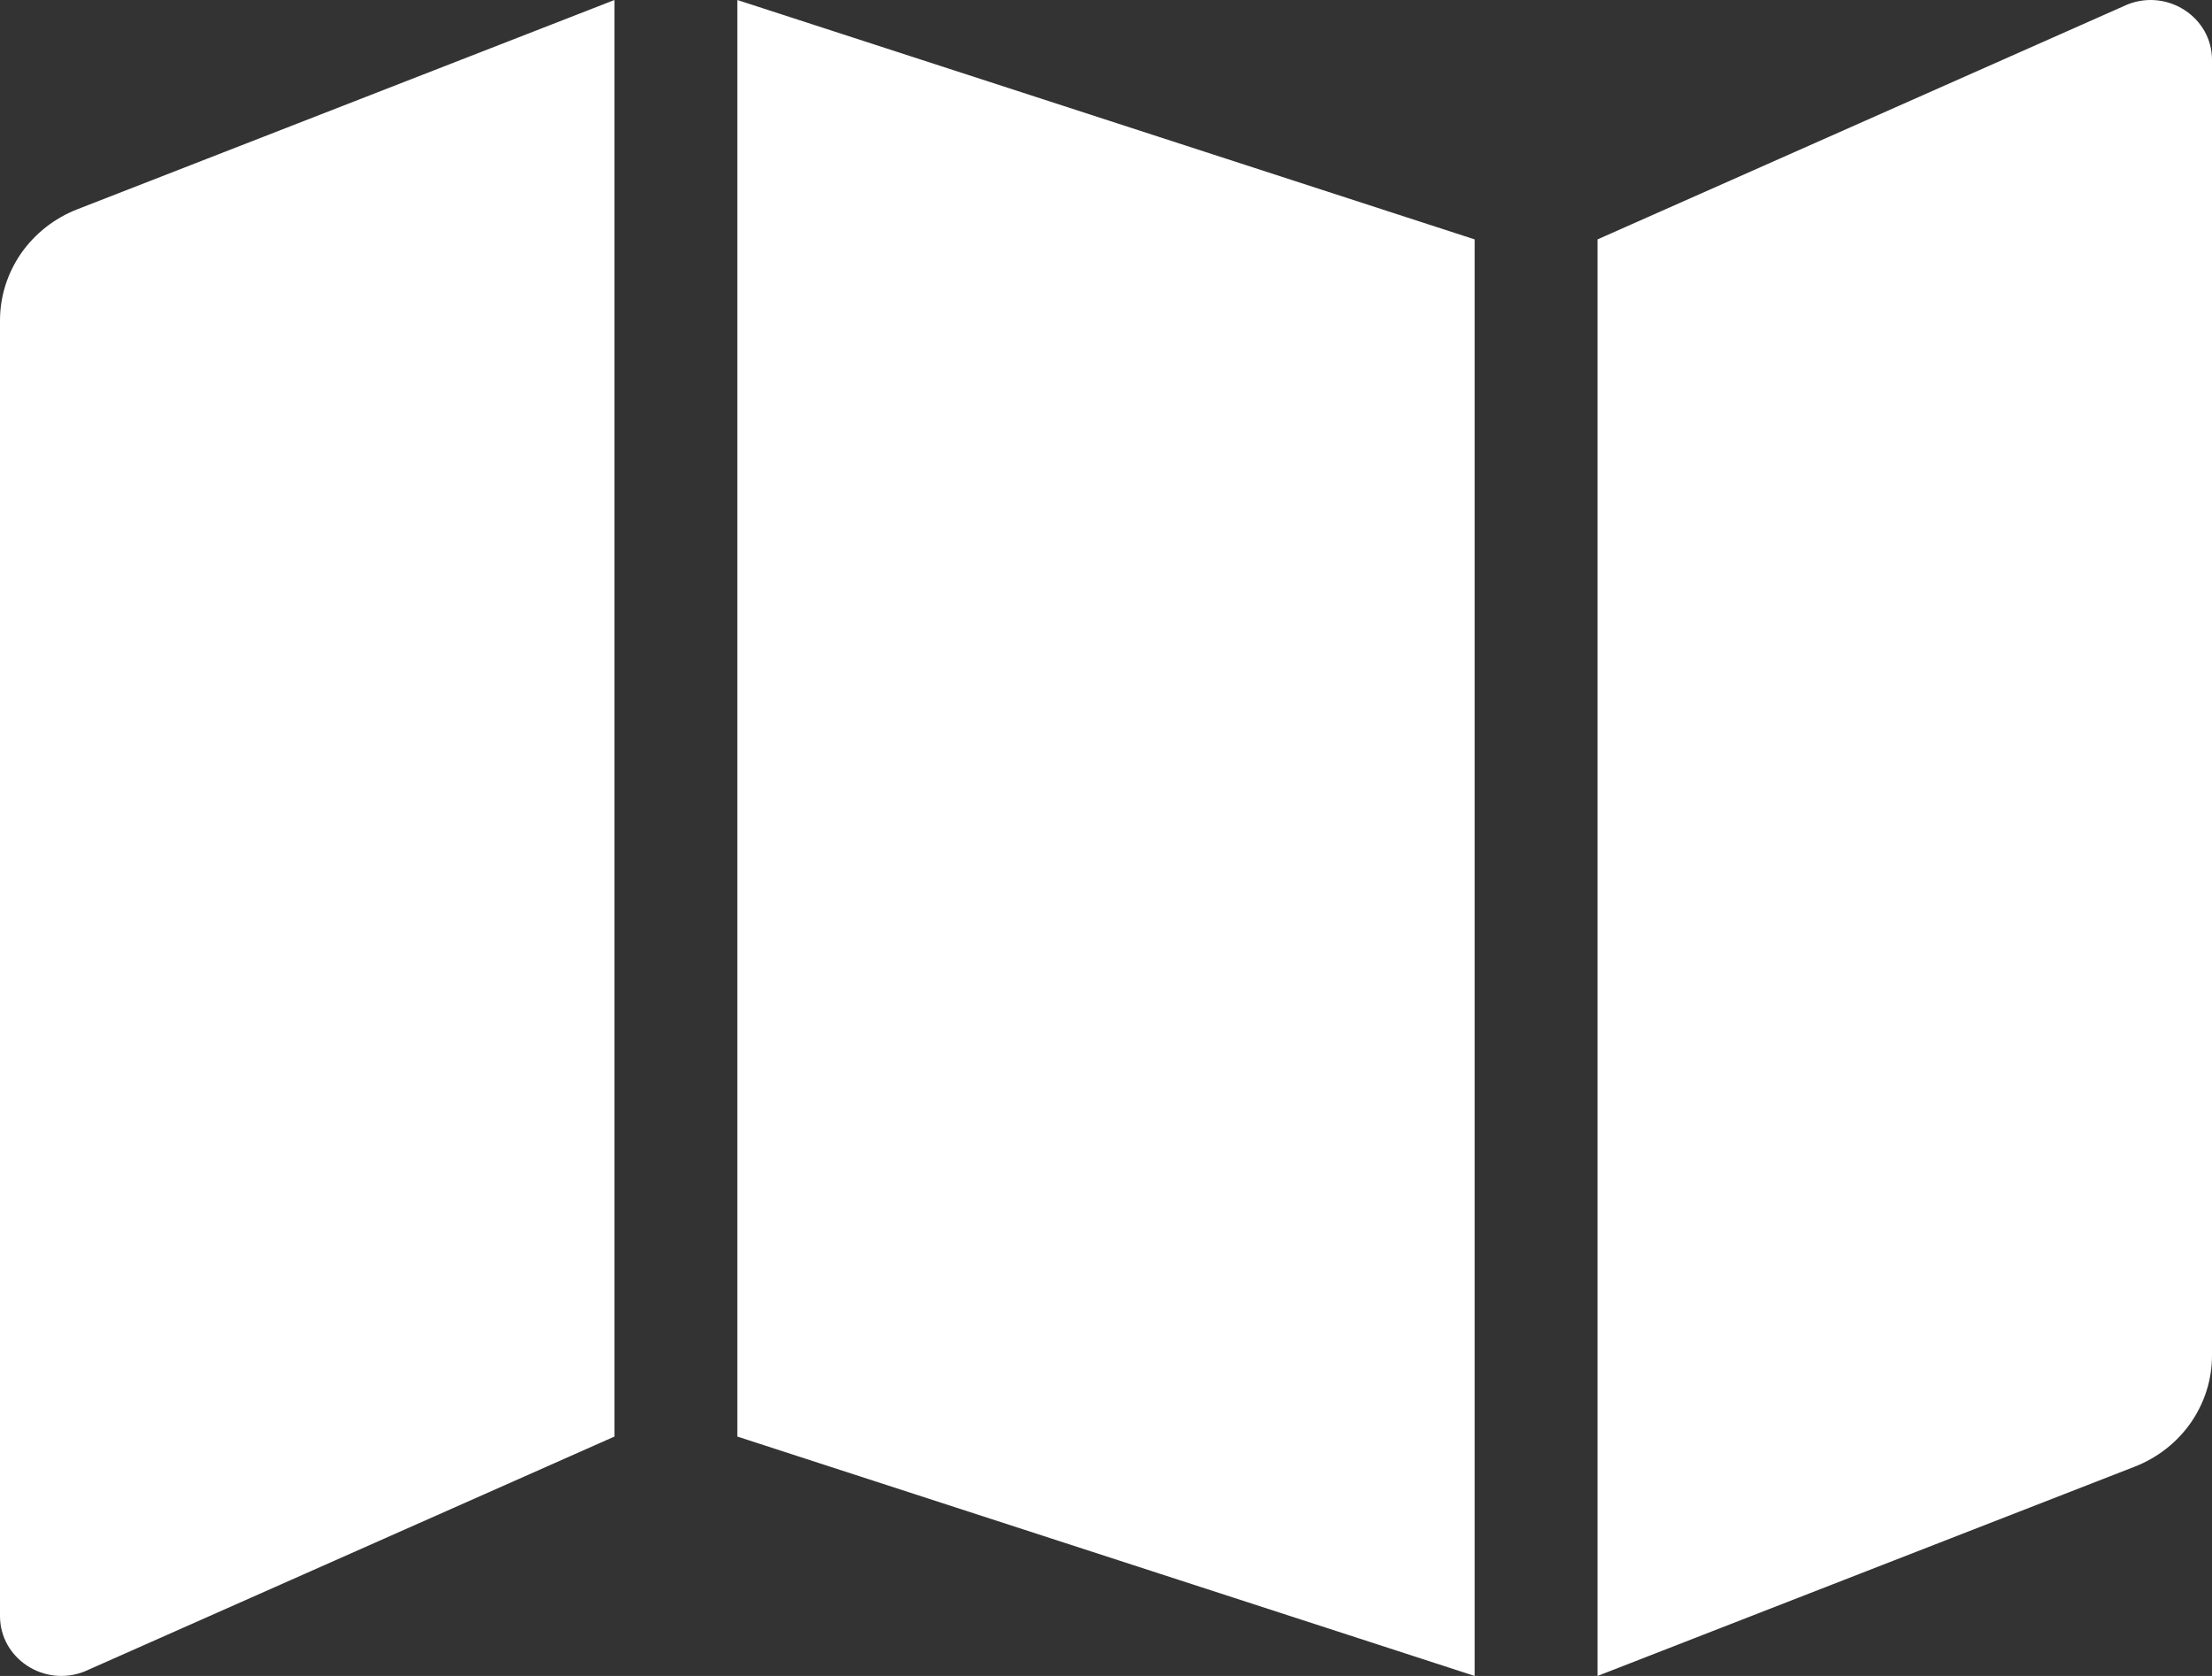 <svg width="33" height="25" viewBox="0 0 33 25" fill="none" xmlns="http://www.w3.org/2000/svg">
<rect x="0" y="0" width="33" height="25" fill="#333333" stroke="none"/>
<path d="M0 4.78V24.106C0 24.738 0.655 25.17 1.257 24.935L9.167 21.429V0L1.153 3.122C0.812 3.255 0.521 3.484 0.315 3.779C0.11 4.075 8.14807e-05 4.423 0 4.78ZM11 21.429L22 25V3.571L11 0V21.429ZM31.743 0.065L23.833 3.571V25L31.847 21.878C32.188 21.745 32.479 21.517 32.685 21.221C32.89 20.925 33 20.577 33 20.22V0.894C33 0.262 32.345 -0.17 31.743 0.065Z" fill="white"/>
</svg>

